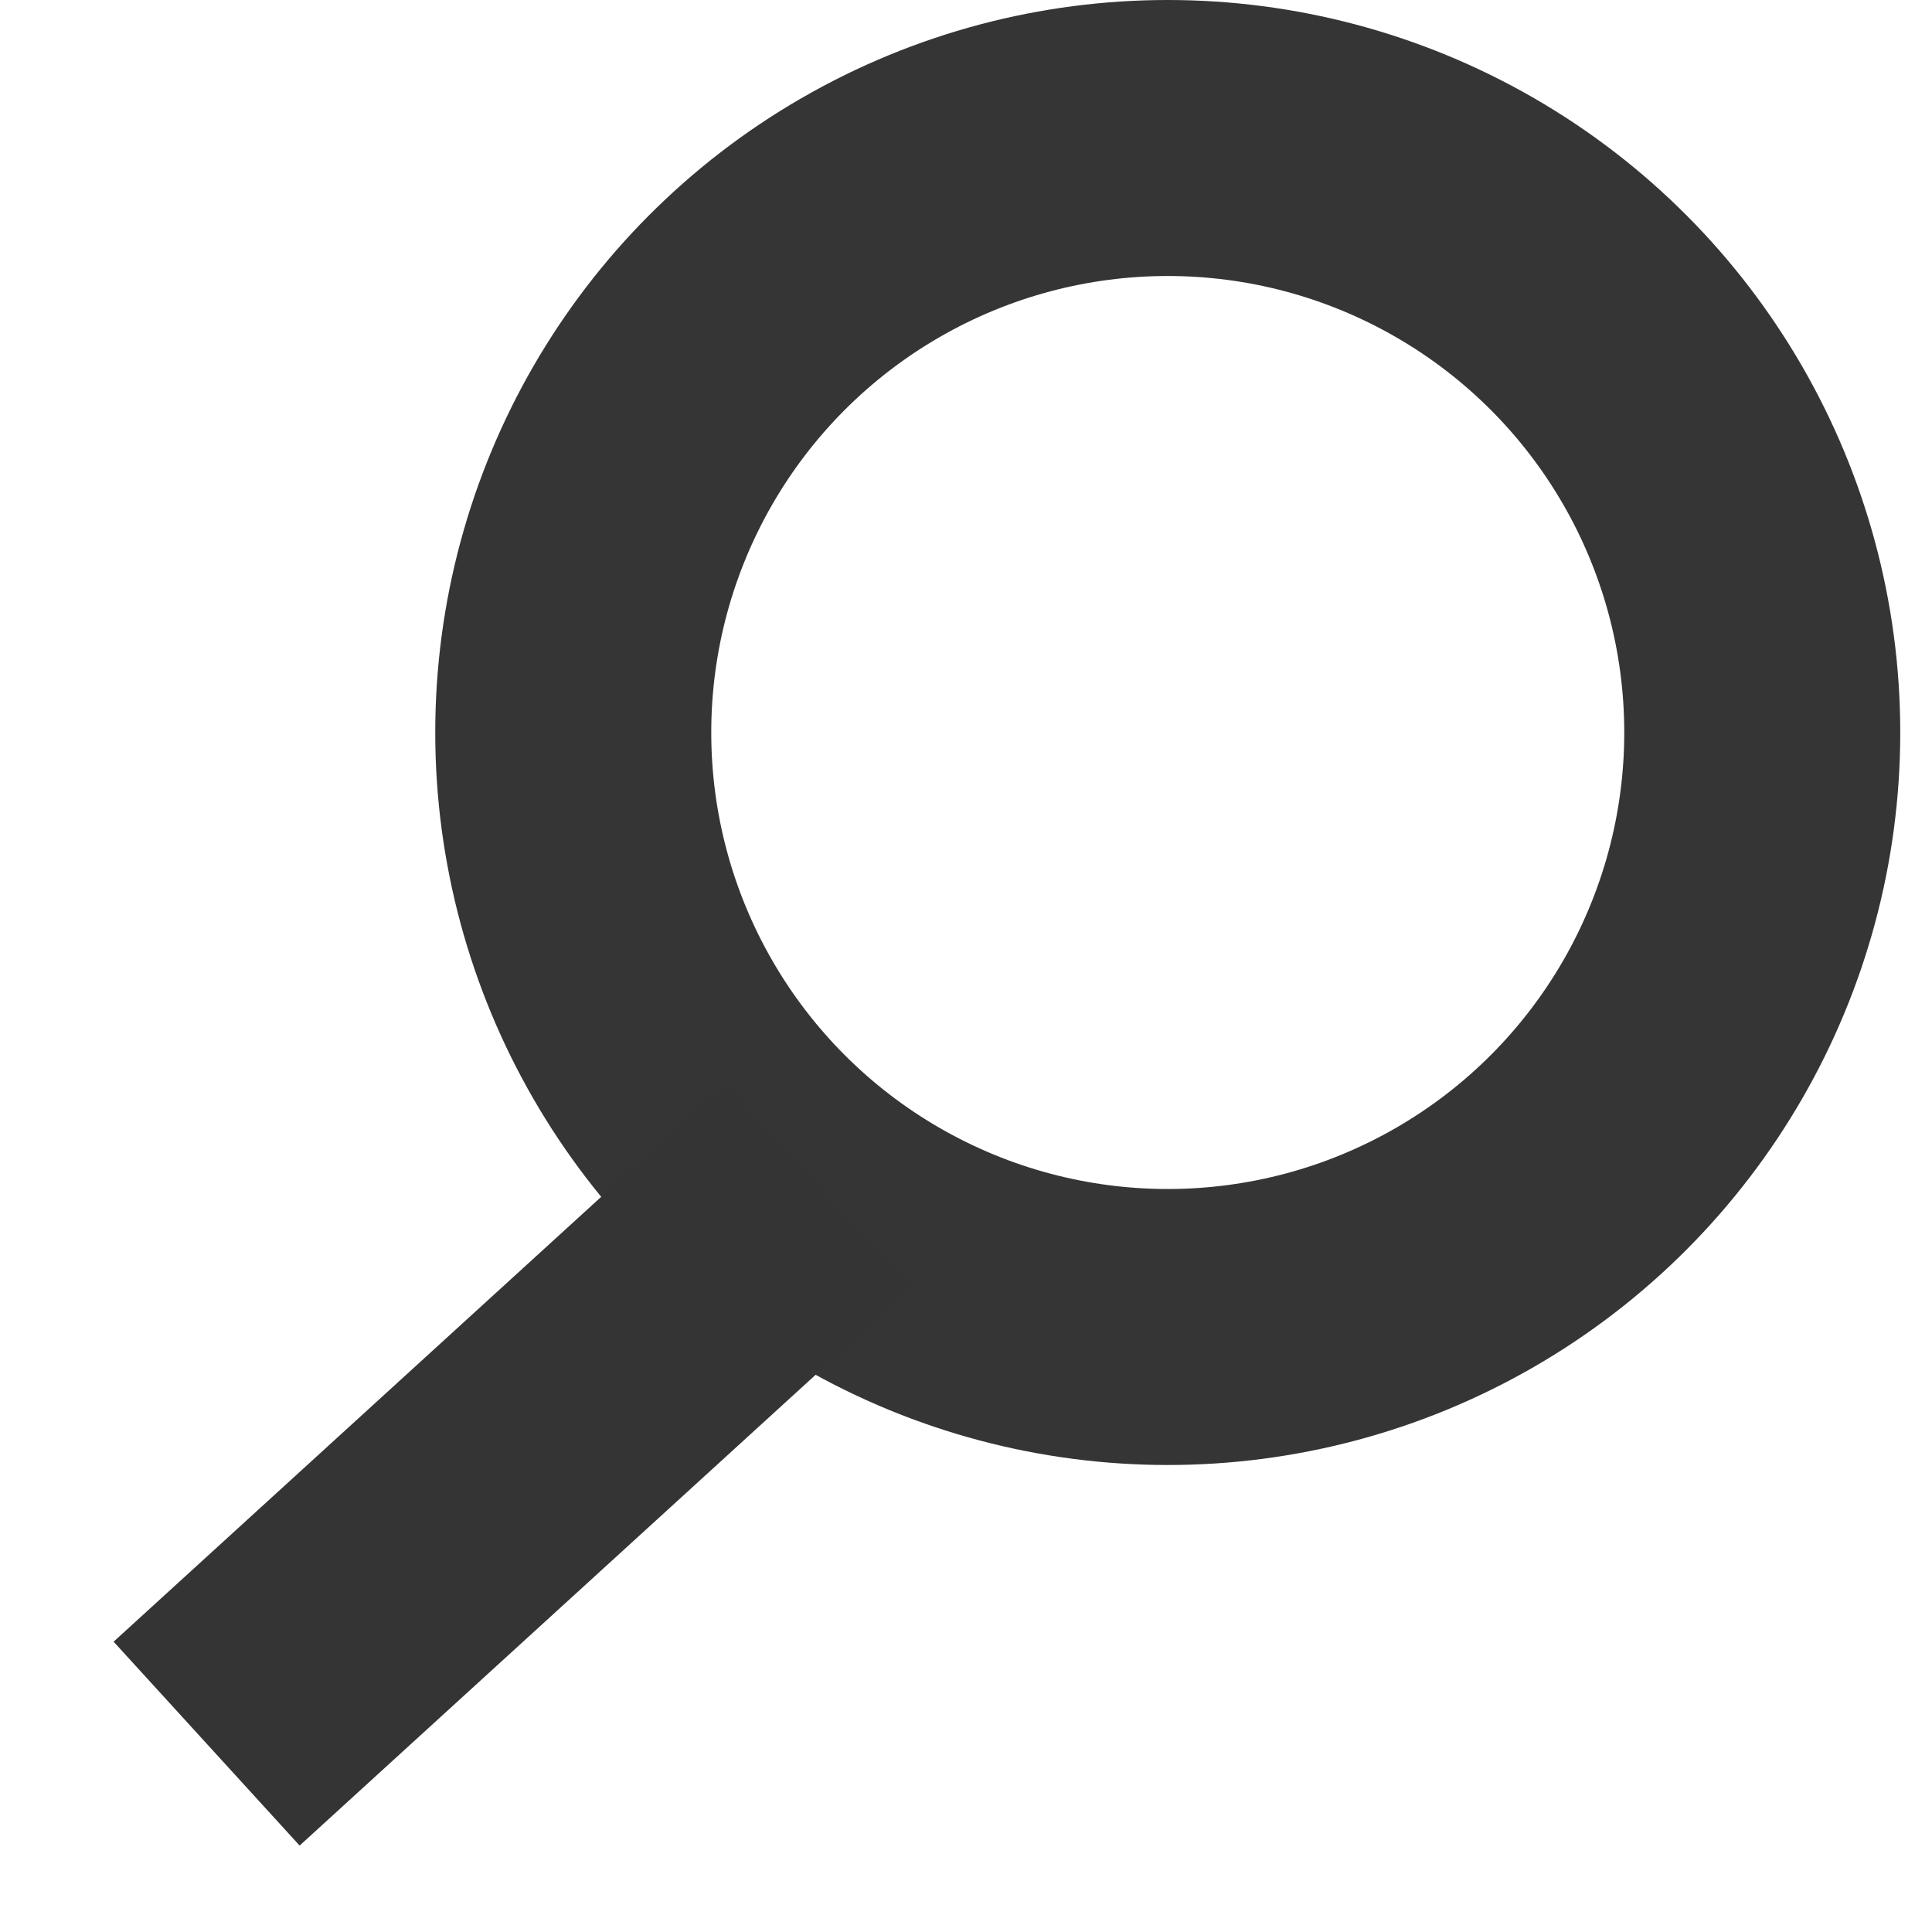 <?xml version="1.0" encoding="UTF-8"?>
<svg width="14px" height="14px" viewBox="0 0 14 14" version="1.1" xmlns="http://www.w3.org/2000/svg" xmlns:xlink="http://www.w3.org/1999/xlink">
    <g id="STYLE-GUIDE" stroke="none" stroke-width="1" fill="none" fill-rule="evenodd">
        <g id="01-copy-19" transform="translate(-504, -699)" stroke-width="2">
            <g id="Group-9" transform="translate(506, 700)">
                <g id="Group-3" transform="translate(2, 0)" stroke="#353535">
                    <g id="Group" transform="translate(0.154, 0)">
                        <circle id="Oval-2" cx="4.308" cy="4.308" r="4.308"></circle>
                    </g>
                </g>
                <path d="M3.191,8.265 L0.236,10.961" id="Line" stroke="#343434" stroke-linecap="square"></path>
            </g>
        </g>
    </g>
</svg>